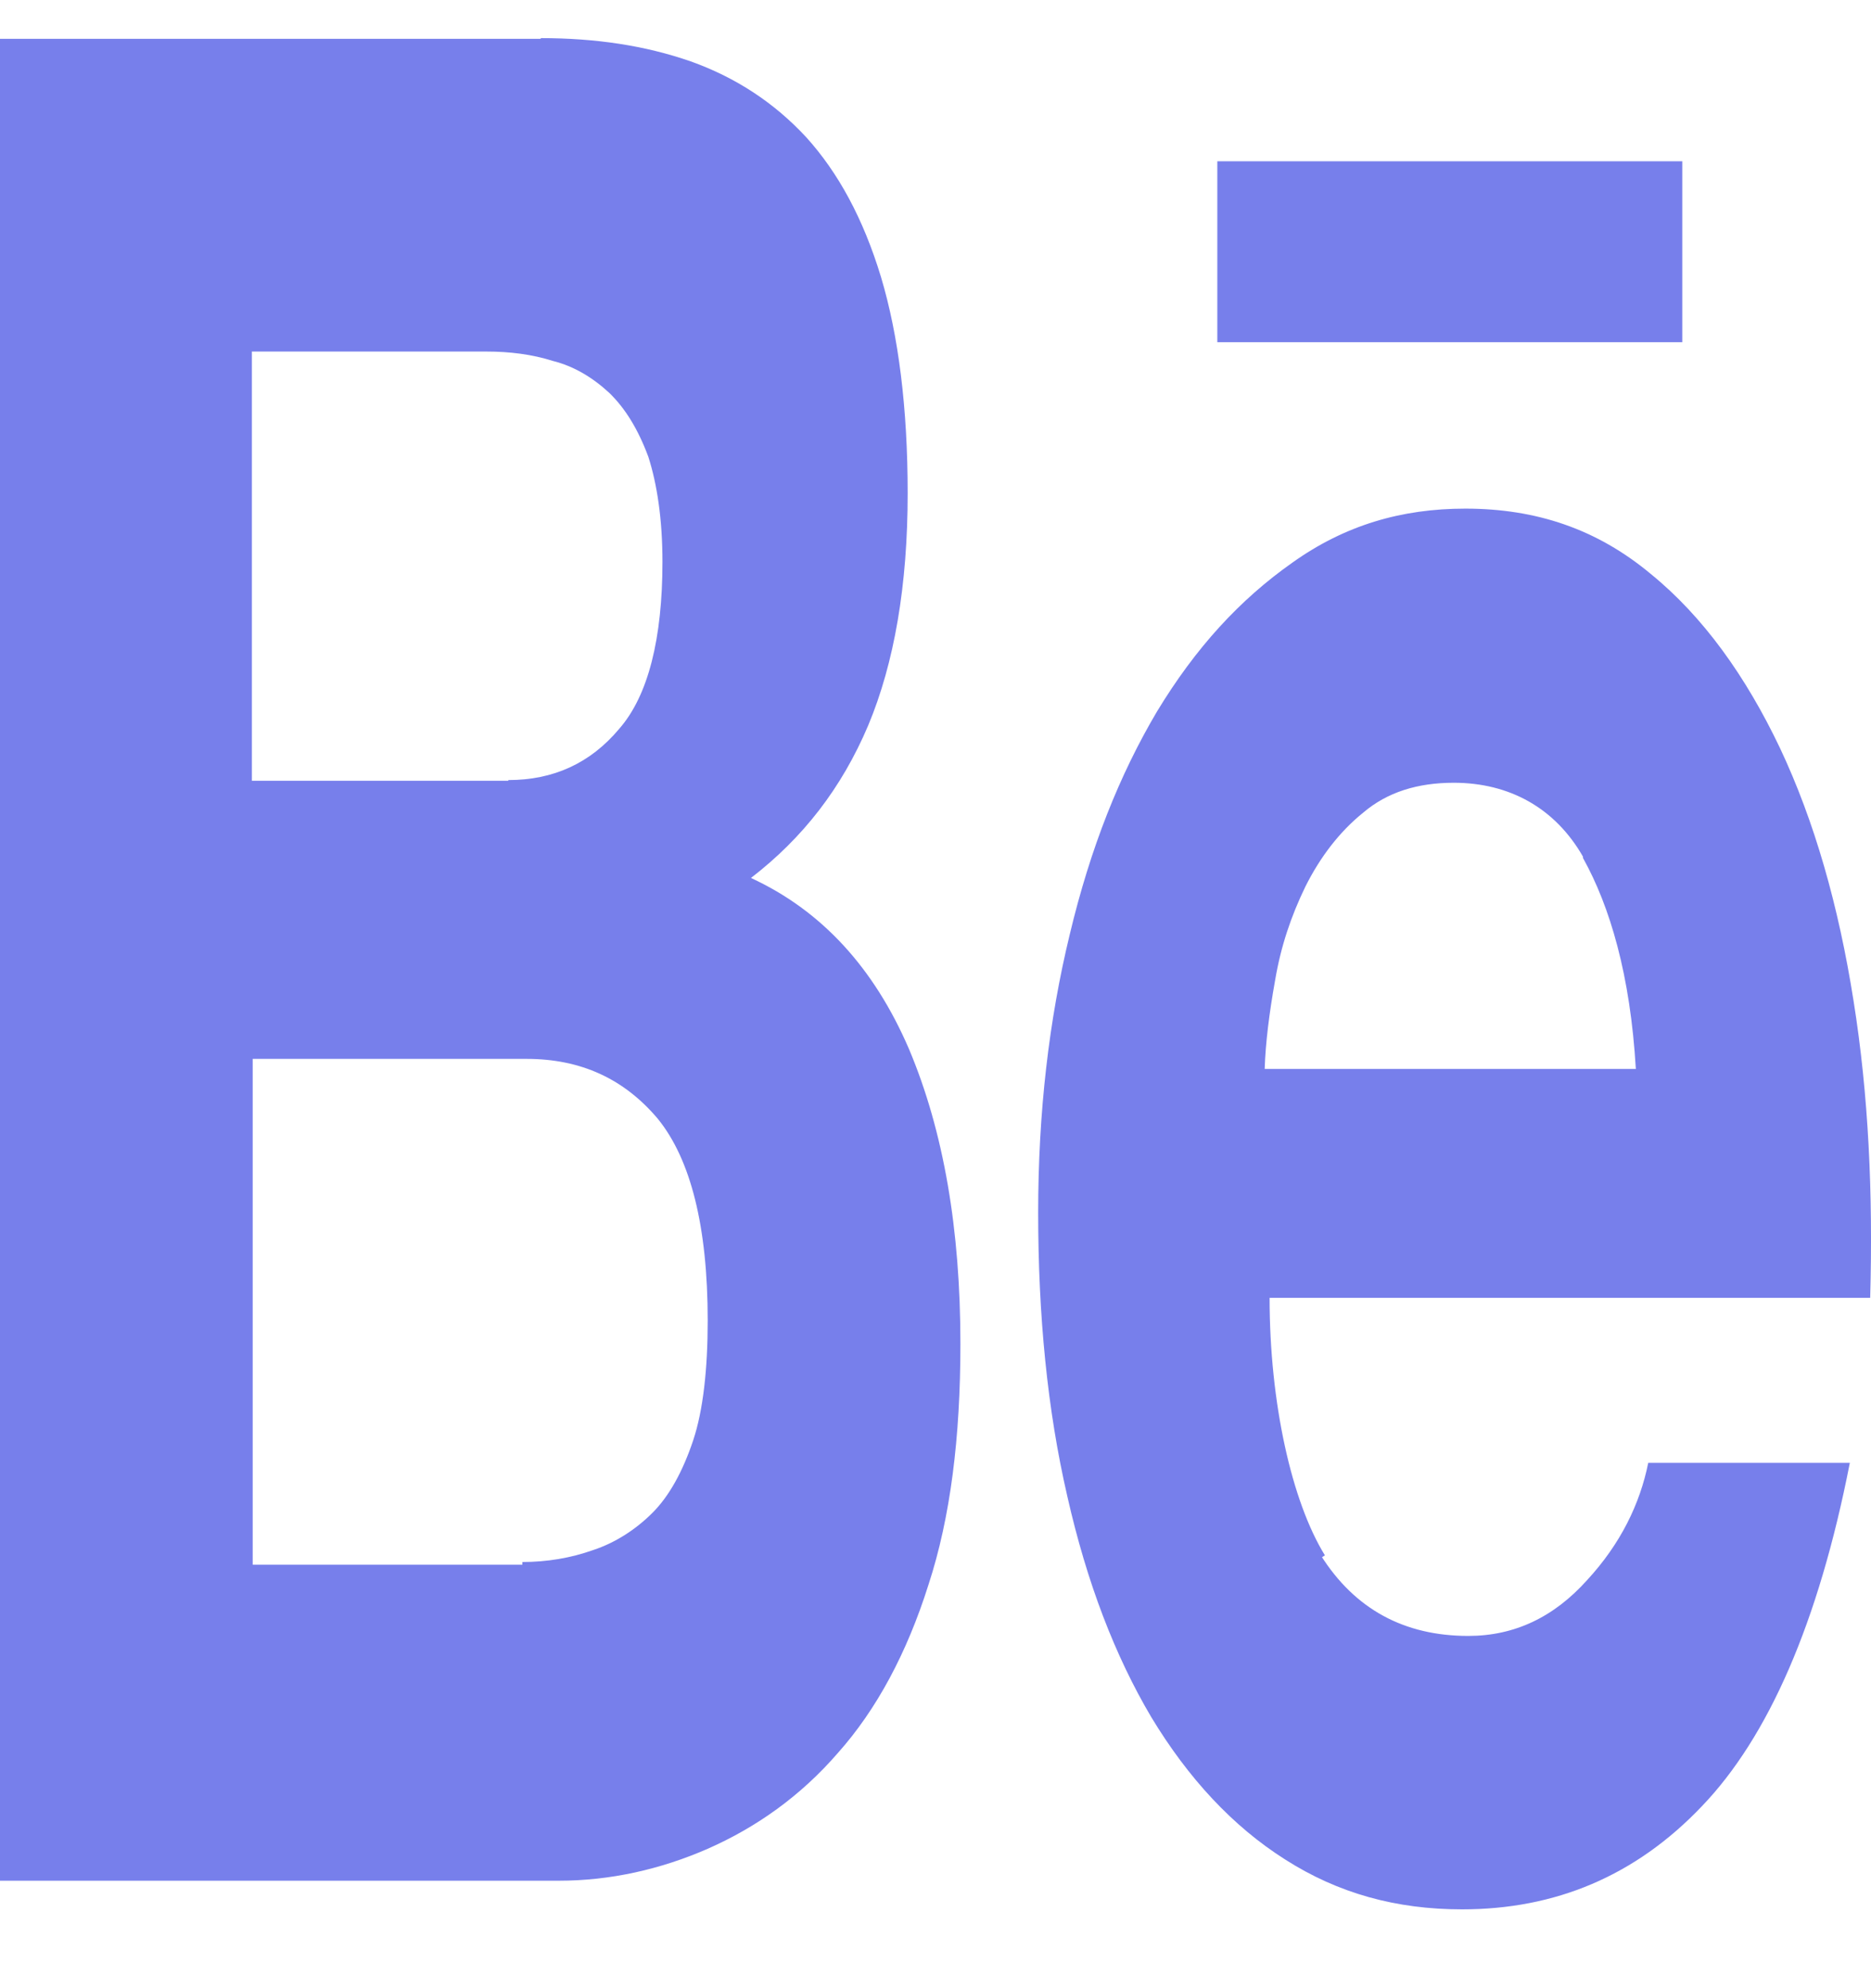 <svg width="16" height="17" viewBox="0 0 16 17" fill="none" xmlns="http://www.w3.org/2000/svg">
<path d="M4.624 0.326C5.093 0.326 5.516 0.389 5.907 0.525C6.291 0.662 6.621 0.878 6.895 1.174C7.168 1.476 7.382 1.868 7.534 2.369C7.684 2.87 7.762 3.49 7.762 4.218C7.762 5.003 7.648 5.669 7.424 6.204C7.197 6.739 6.866 7.165 6.422 7.507C7.026 7.786 7.474 8.275 7.773 8.969C8.071 9.675 8.213 10.517 8.213 11.49C8.213 12.292 8.128 12.975 7.94 13.55C7.755 14.136 7.495 14.619 7.165 14.989C6.845 15.359 6.465 15.626 6.052 15.808C5.647 15.985 5.217 16.081 4.78 16.081H0V0.332H4.624V0.326ZM11.295 13.299C11.586 13.76 12.009 13.988 12.556 13.988C12.951 13.988 13.288 13.828 13.573 13.51C13.857 13.202 14.024 12.861 14.095 12.508H15.819C15.552 13.874 15.122 14.852 14.554 15.444C13.985 16.042 13.299 16.326 12.503 16.326C11.941 16.326 11.444 16.19 10.989 15.899C10.541 15.615 10.161 15.205 9.845 14.682C9.535 14.158 9.294 13.532 9.127 12.793C8.956 12.053 8.878 11.245 8.878 10.369C8.878 9.51 8.97 8.724 9.148 7.99C9.326 7.245 9.574 6.625 9.894 6.084C10.225 5.538 10.601 5.128 11.053 4.81C11.501 4.491 11.984 4.349 12.531 4.349C13.139 4.349 13.658 4.525 14.116 4.907C14.564 5.271 14.93 5.783 15.222 6.397C15.517 7.023 15.723 7.746 15.851 8.559C15.979 9.362 16.018 10.204 15.993 11.097H10.857C10.857 11.996 11.046 12.838 11.33 13.299L11.277 13.333L11.295 13.299ZM4.467 13.356C4.677 13.356 4.88 13.322 5.072 13.254C5.263 13.191 5.438 13.077 5.58 12.935C5.722 12.793 5.839 12.582 5.928 12.315C6.013 12.059 6.052 11.706 6.052 11.291C6.052 10.488 5.907 9.914 5.626 9.567C5.338 9.225 4.968 9.054 4.503 9.054H2.161V13.379H4.467V13.345V13.356ZM13.537 7.325C13.299 6.909 12.908 6.693 12.432 6.693C12.123 6.693 11.863 6.773 11.657 6.949C11.458 7.109 11.291 7.325 11.163 7.581C11.039 7.837 10.953 8.093 10.904 8.383C10.854 8.662 10.822 8.918 10.815 9.14H13.989C13.942 8.338 13.768 7.751 13.537 7.336V7.348V7.325ZM4.347 6.67C4.73 6.67 5.047 6.528 5.295 6.232C5.544 5.948 5.665 5.458 5.665 4.804C5.665 4.44 5.619 4.138 5.544 3.905C5.455 3.666 5.345 3.49 5.21 3.359C5.068 3.228 4.908 3.131 4.727 3.086C4.549 3.029 4.354 3.006 4.165 3.006H2.154V6.676H4.347V6.67ZM10.41 1.379H14.386V2.926H10.41V1.362V1.379Z" fill="#777FEB"/>
</svg>
